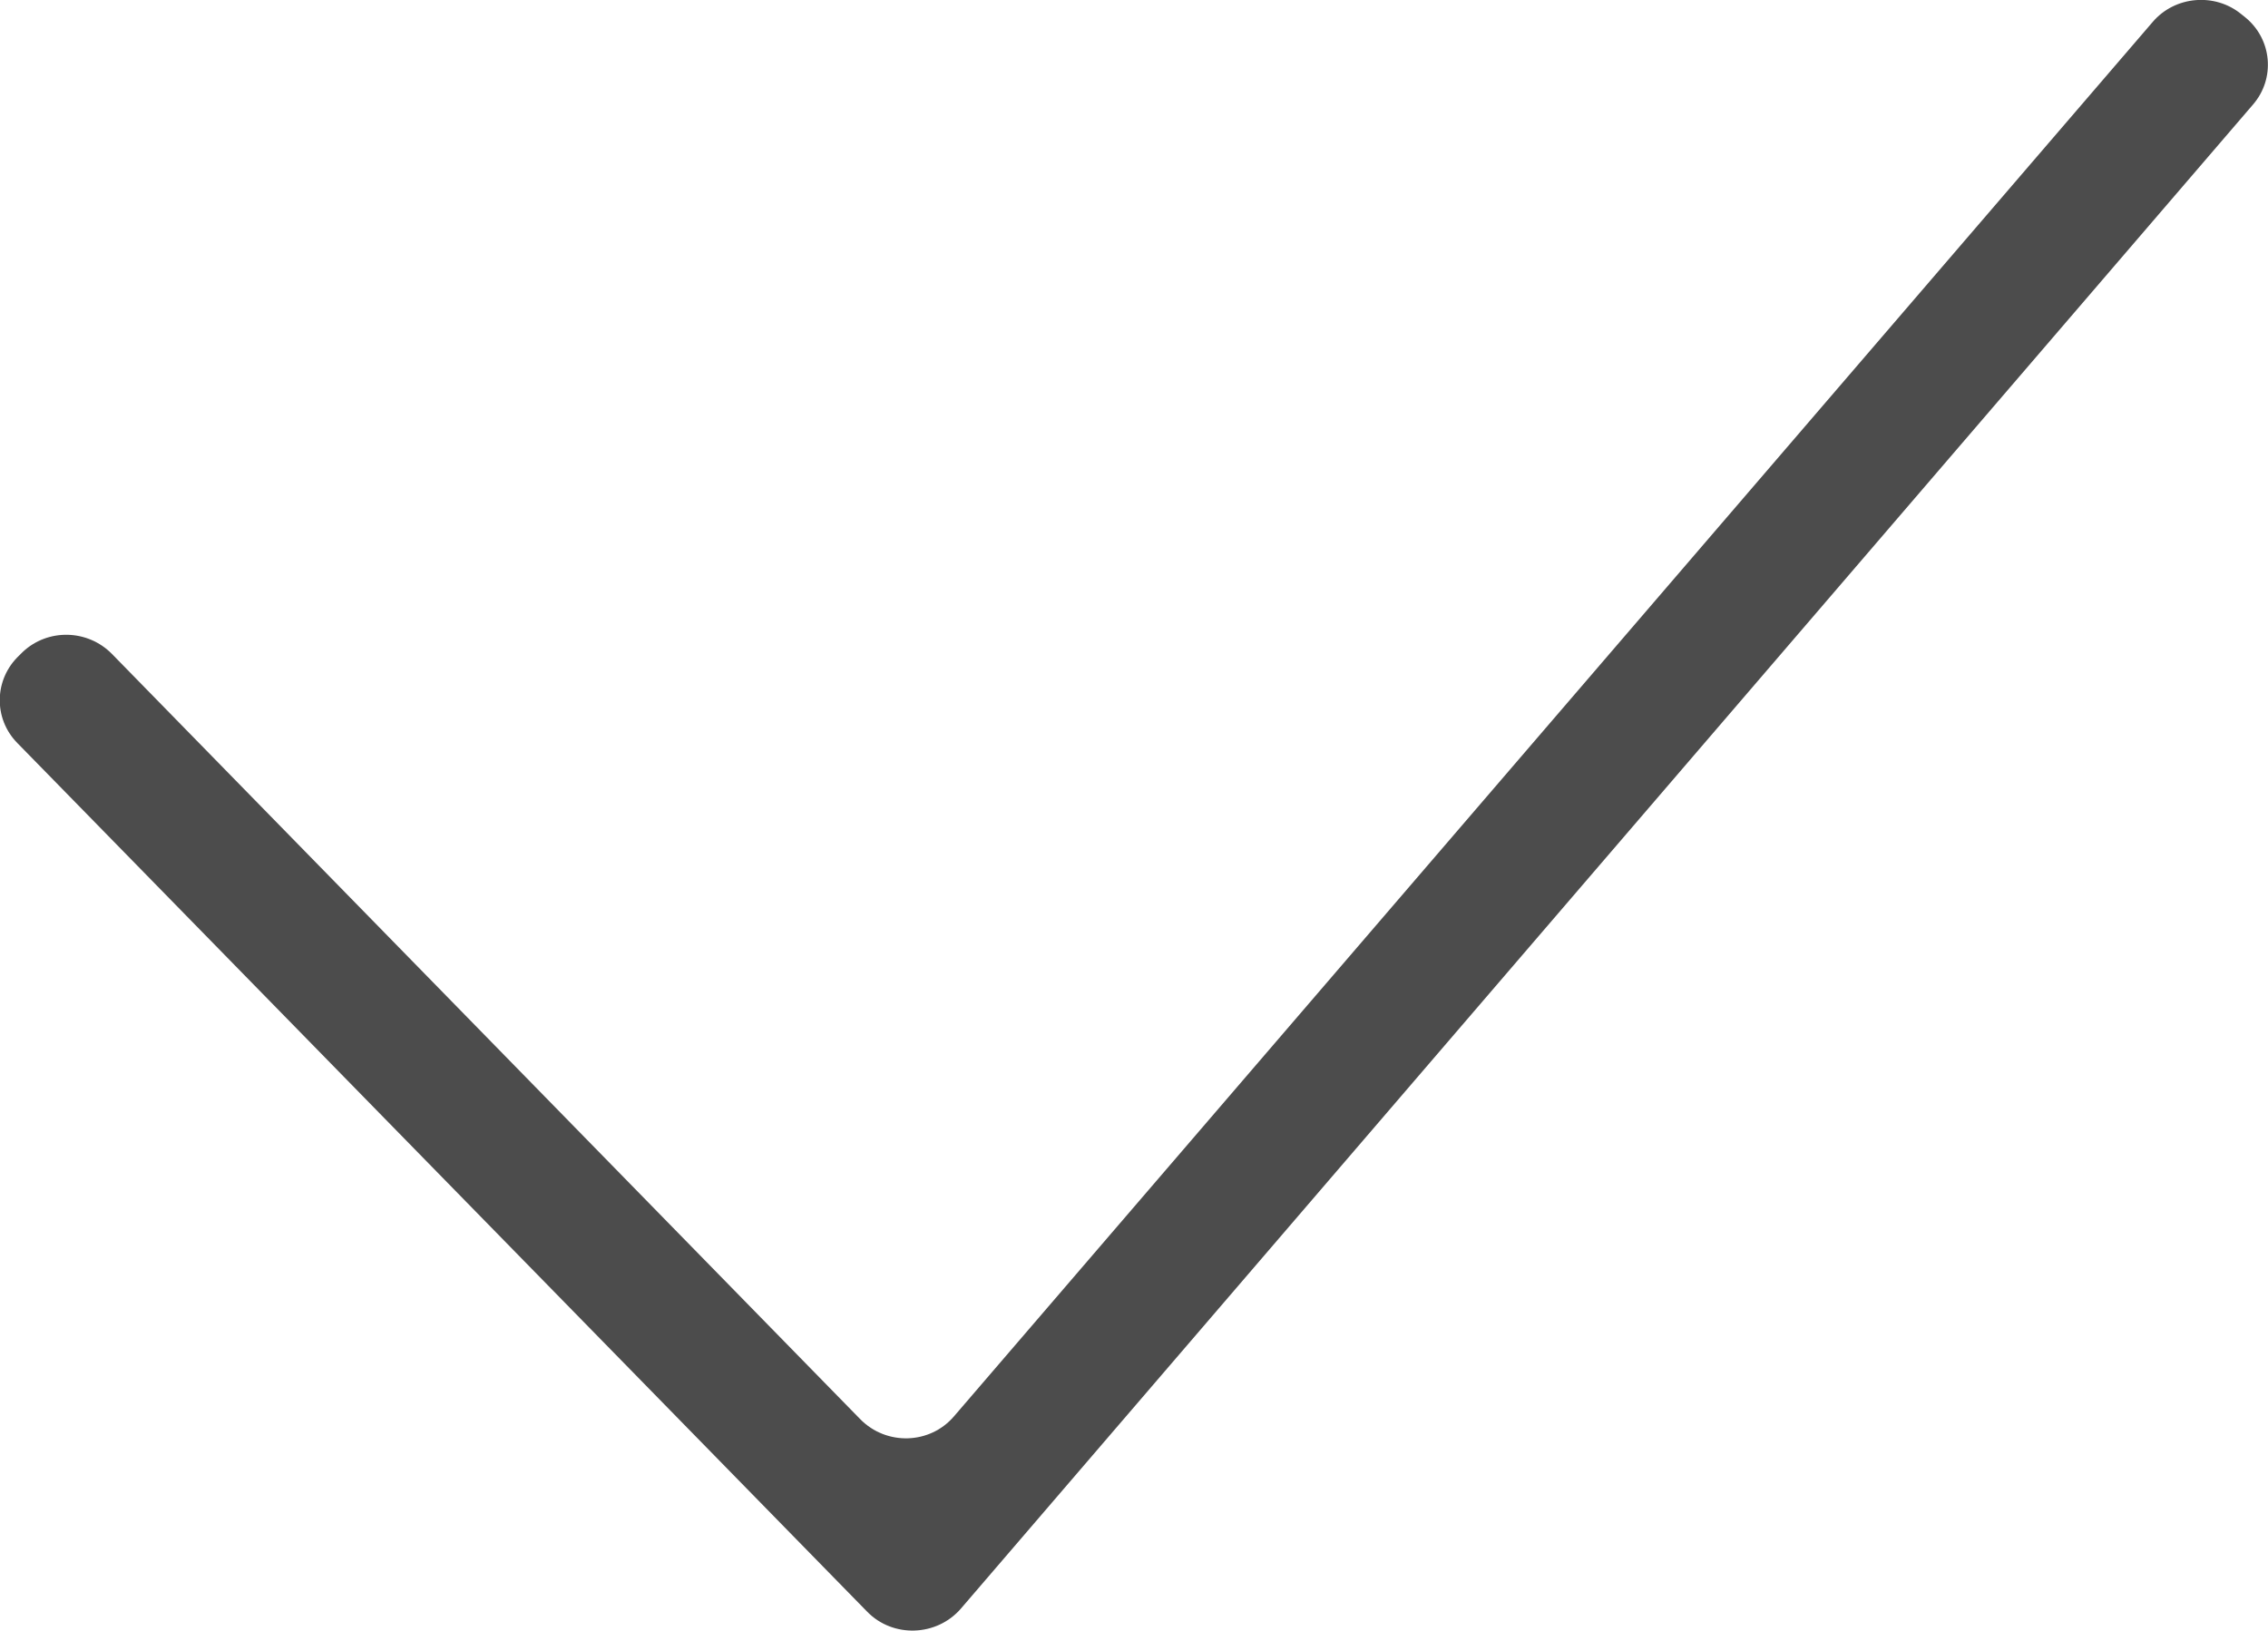 <?xml version="1.0" encoding="UTF-8"?><svg id="a" xmlns="http://www.w3.org/2000/svg" width="60" height="43.14" viewBox="0 0 60 43.14"><path d="M22.94,42.64L.46,19.66c-.64-.65-.62-1.69.05-2.32l.09-.09c.67-.63,1.72-.6,2.36.05l19.8,20.25c.69.7,1.84.67,2.48-.08L56.95.58c.59-.69,1.65-.78,2.35-.2l.1.08c.71.58.8,1.62.2,2.31L25.42,42.56c-.64.74-1.8.78-2.48.08Z" fill="#4c4c4c" stroke-width="0"/></svg>